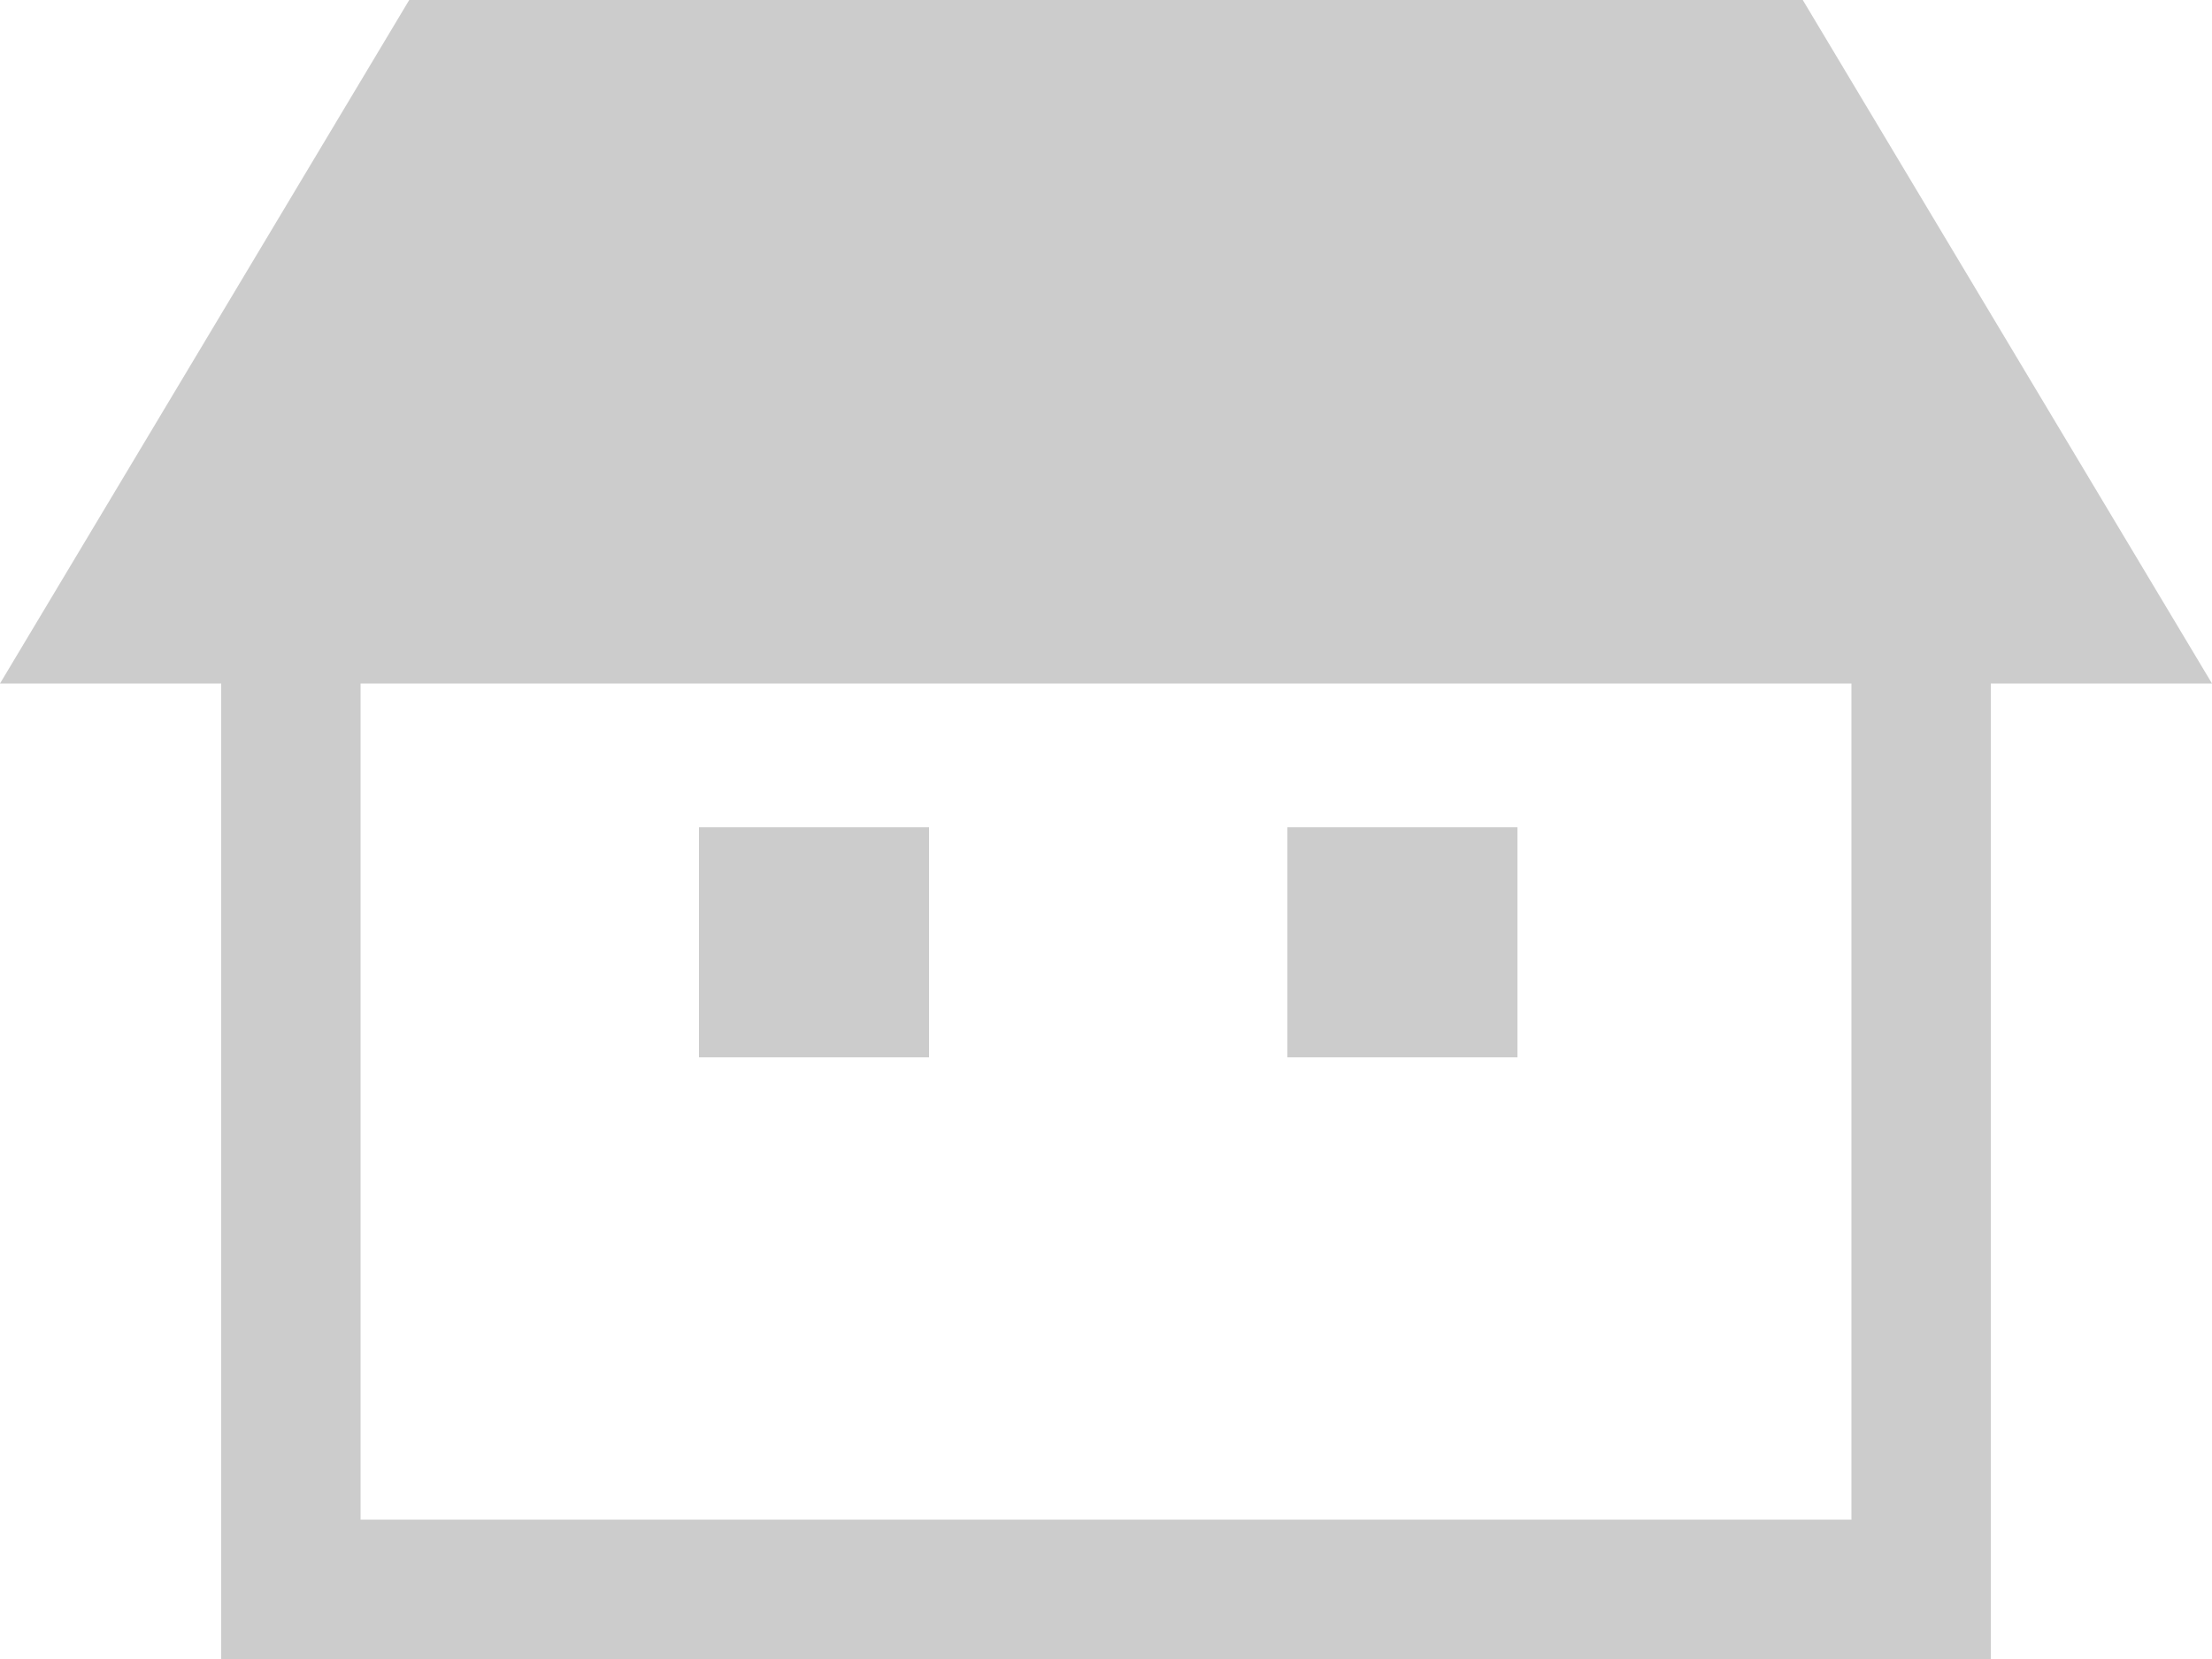 <?xml version="1.0" encoding="utf-8"?>
<!-- Generator: Adobe Illustrator 23.1.0, SVG Export Plug-In . SVG Version: 6.00 Build 0)  -->
<svg version="1.1" id="_x32_" xmlns="http://www.w3.org/2000/svg" xmlns:xlink="http://www.w3.org/1999/xlink" x="0px" y="0px"
	 viewBox="0 0 100 75" enable-background="new 0 0 100 75" xml:space="preserve">
<g>
	<path fill="#CCCCCC" d="M81.5,0h-63L0,30.9h10V75h80V30.9h10L81.5,0z M83.7,68.7H16.3V30.9h67.4V68.7z"/>
	<rect x="31.6" y="37.4" fill="#CCCCCC" width="10.4" height="10.4"/>
	<rect x="58.2" y="37.4" fill="#CCCCCC" width="10.4" height="10.4"/>
</g>
</svg>
